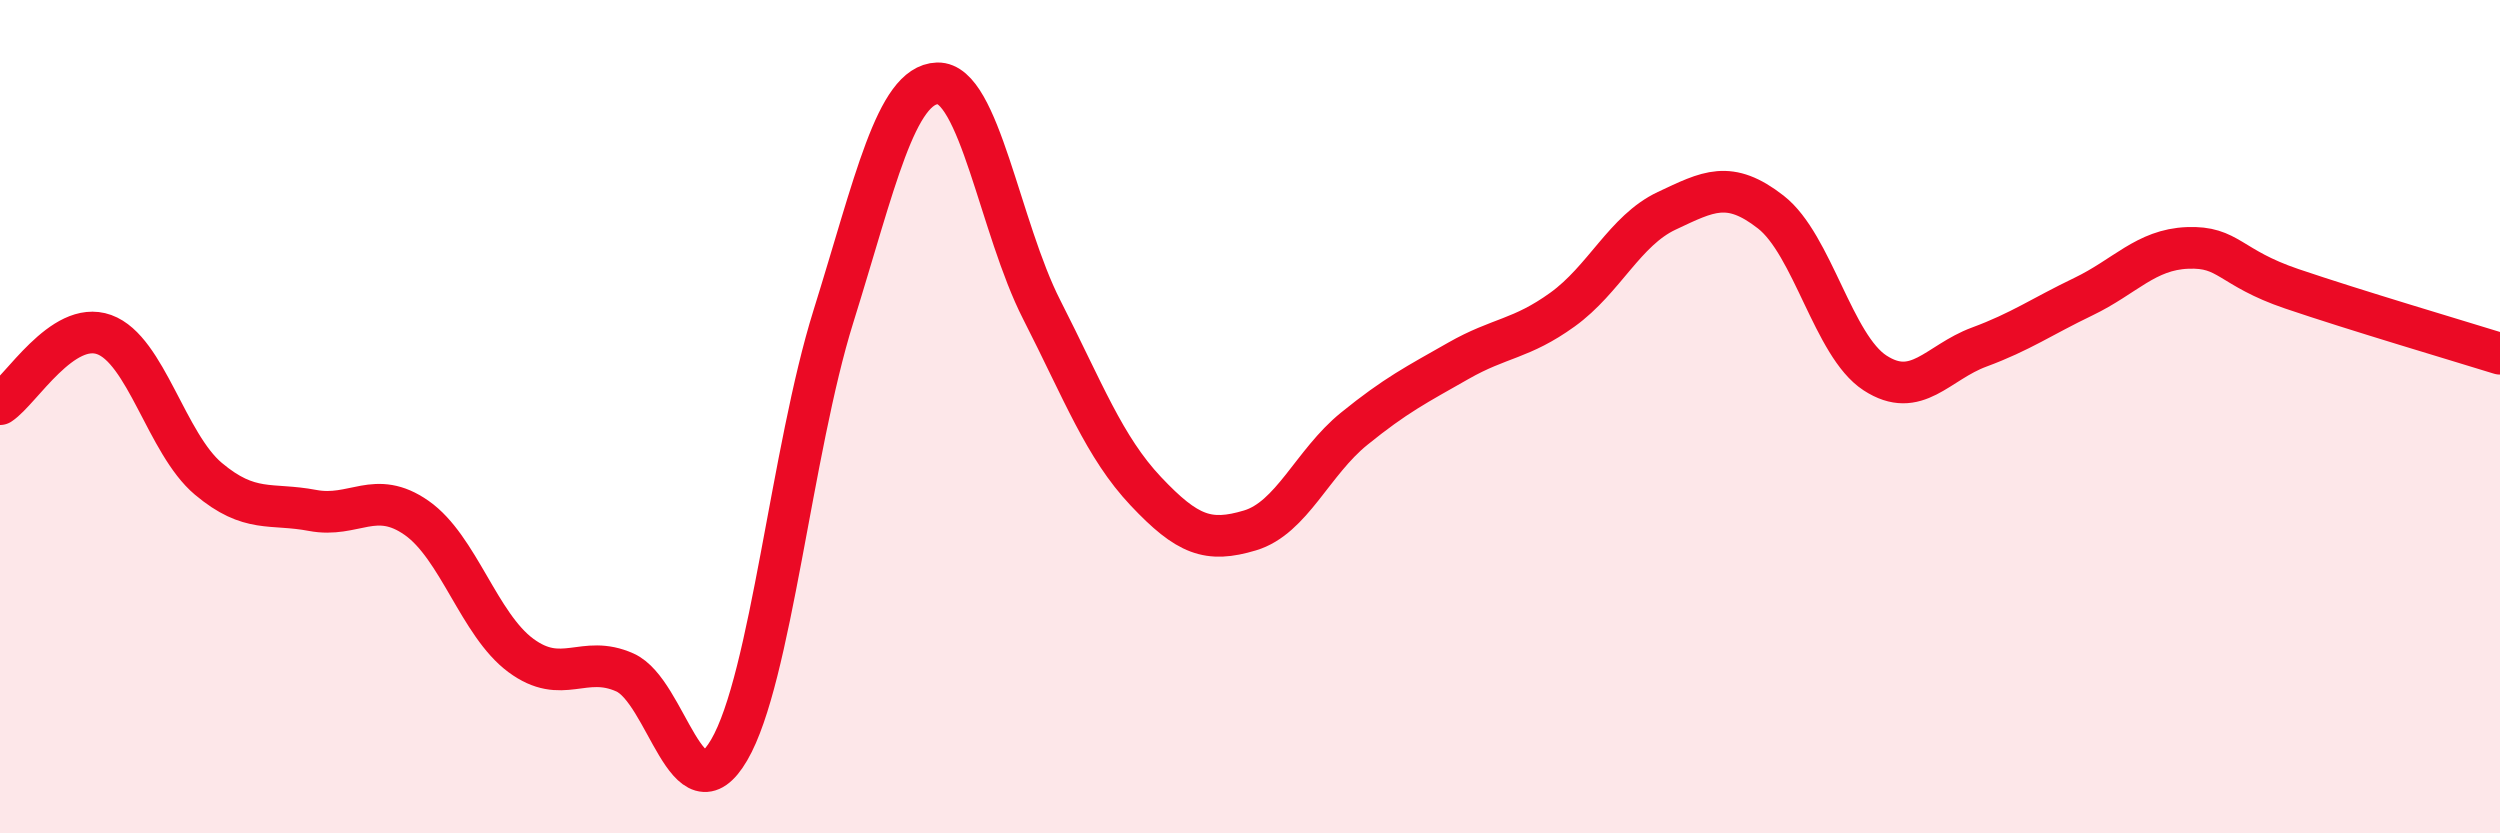 
    <svg width="60" height="20" viewBox="0 0 60 20" xmlns="http://www.w3.org/2000/svg">
      <path
        d="M 0,9.7 C 0.5,9.37 1.5,7.67 2.5,8.03 C 3.5,8.39 4,10.65 5,11.49 C 6,12.33 6.5,12.06 7.5,12.25 C 8.5,12.44 9,11.73 10,12.43 C 11,13.13 11.5,14.99 12.5,15.73 C 13.5,16.47 14,15.69 15,16.14 C 16,16.59 16.5,19.71 17.5,18 C 18.5,16.29 19,10.8 20,7.6 C 21,4.4 21.5,2.03 22.5,2 C 23.5,1.97 24,5.47 25,7.43 C 26,9.39 26.5,10.73 27.5,11.79 C 28.5,12.85 29,13.03 30,12.73 C 31,12.43 31.5,11.1 32.5,10.29 C 33.5,9.48 34,9.23 35,8.66 C 36,8.09 36.5,8.15 37.5,7.43 C 38.5,6.71 39,5.53 40,5.06 C 41,4.59 41.5,4.31 42.5,5.09 C 43.5,5.87 44,8.3 45,8.95 C 46,9.6 46.5,8.7 47.5,8.33 C 48.5,7.96 49,7.6 50,7.12 C 51,6.64 51.5,5.99 52.5,5.95 C 53.5,5.91 53.5,6.42 55,6.93 C 56.5,7.44 59,8.18 60,8.49L60 20L0 20Z"
        fill="#EB0A25"
        opacity="0.1"
        stroke-linecap="round"
        stroke-linejoin="round"
      />
      <path
        d="M 0,9.7 C 0.5,9.37 1.5,7.67 2.5,8.03 C 3.5,8.39 4,10.65 5,11.49 C 6,12.33 6.5,12.06 7.5,12.25 C 8.5,12.44 9,11.73 10,12.43 C 11,13.13 11.5,14.99 12.5,15.73 C 13.5,16.47 14,15.69 15,16.14 C 16,16.59 16.5,19.71 17.5,18 C 18.5,16.29 19,10.8 20,7.6 C 21,4.4 21.5,2.03 22.5,2 C 23.5,1.97 24,5.47 25,7.43 C 26,9.39 26.5,10.73 27.5,11.79 C 28.5,12.85 29,13.03 30,12.73 C 31,12.43 31.5,11.1 32.5,10.29 C 33.5,9.48 34,9.23 35,8.66 C 36,8.09 36.5,8.15 37.5,7.43 C 38.5,6.71 39,5.53 40,5.06 C 41,4.59 41.5,4.31 42.5,5.09 C 43.5,5.87 44,8.3 45,8.95 C 46,9.6 46.5,8.7 47.5,8.33 C 48.5,7.96 49,7.6 50,7.12 C 51,6.64 51.5,5.99 52.5,5.95 C 53.5,5.91 53.5,6.42 55,6.93 C 56.5,7.44 59,8.18 60,8.49"
        stroke="#EB0A25"
        stroke-width="1"
        fill="none"
        stroke-linecap="round"
        stroke-linejoin="round"
      />
    </svg>
  
